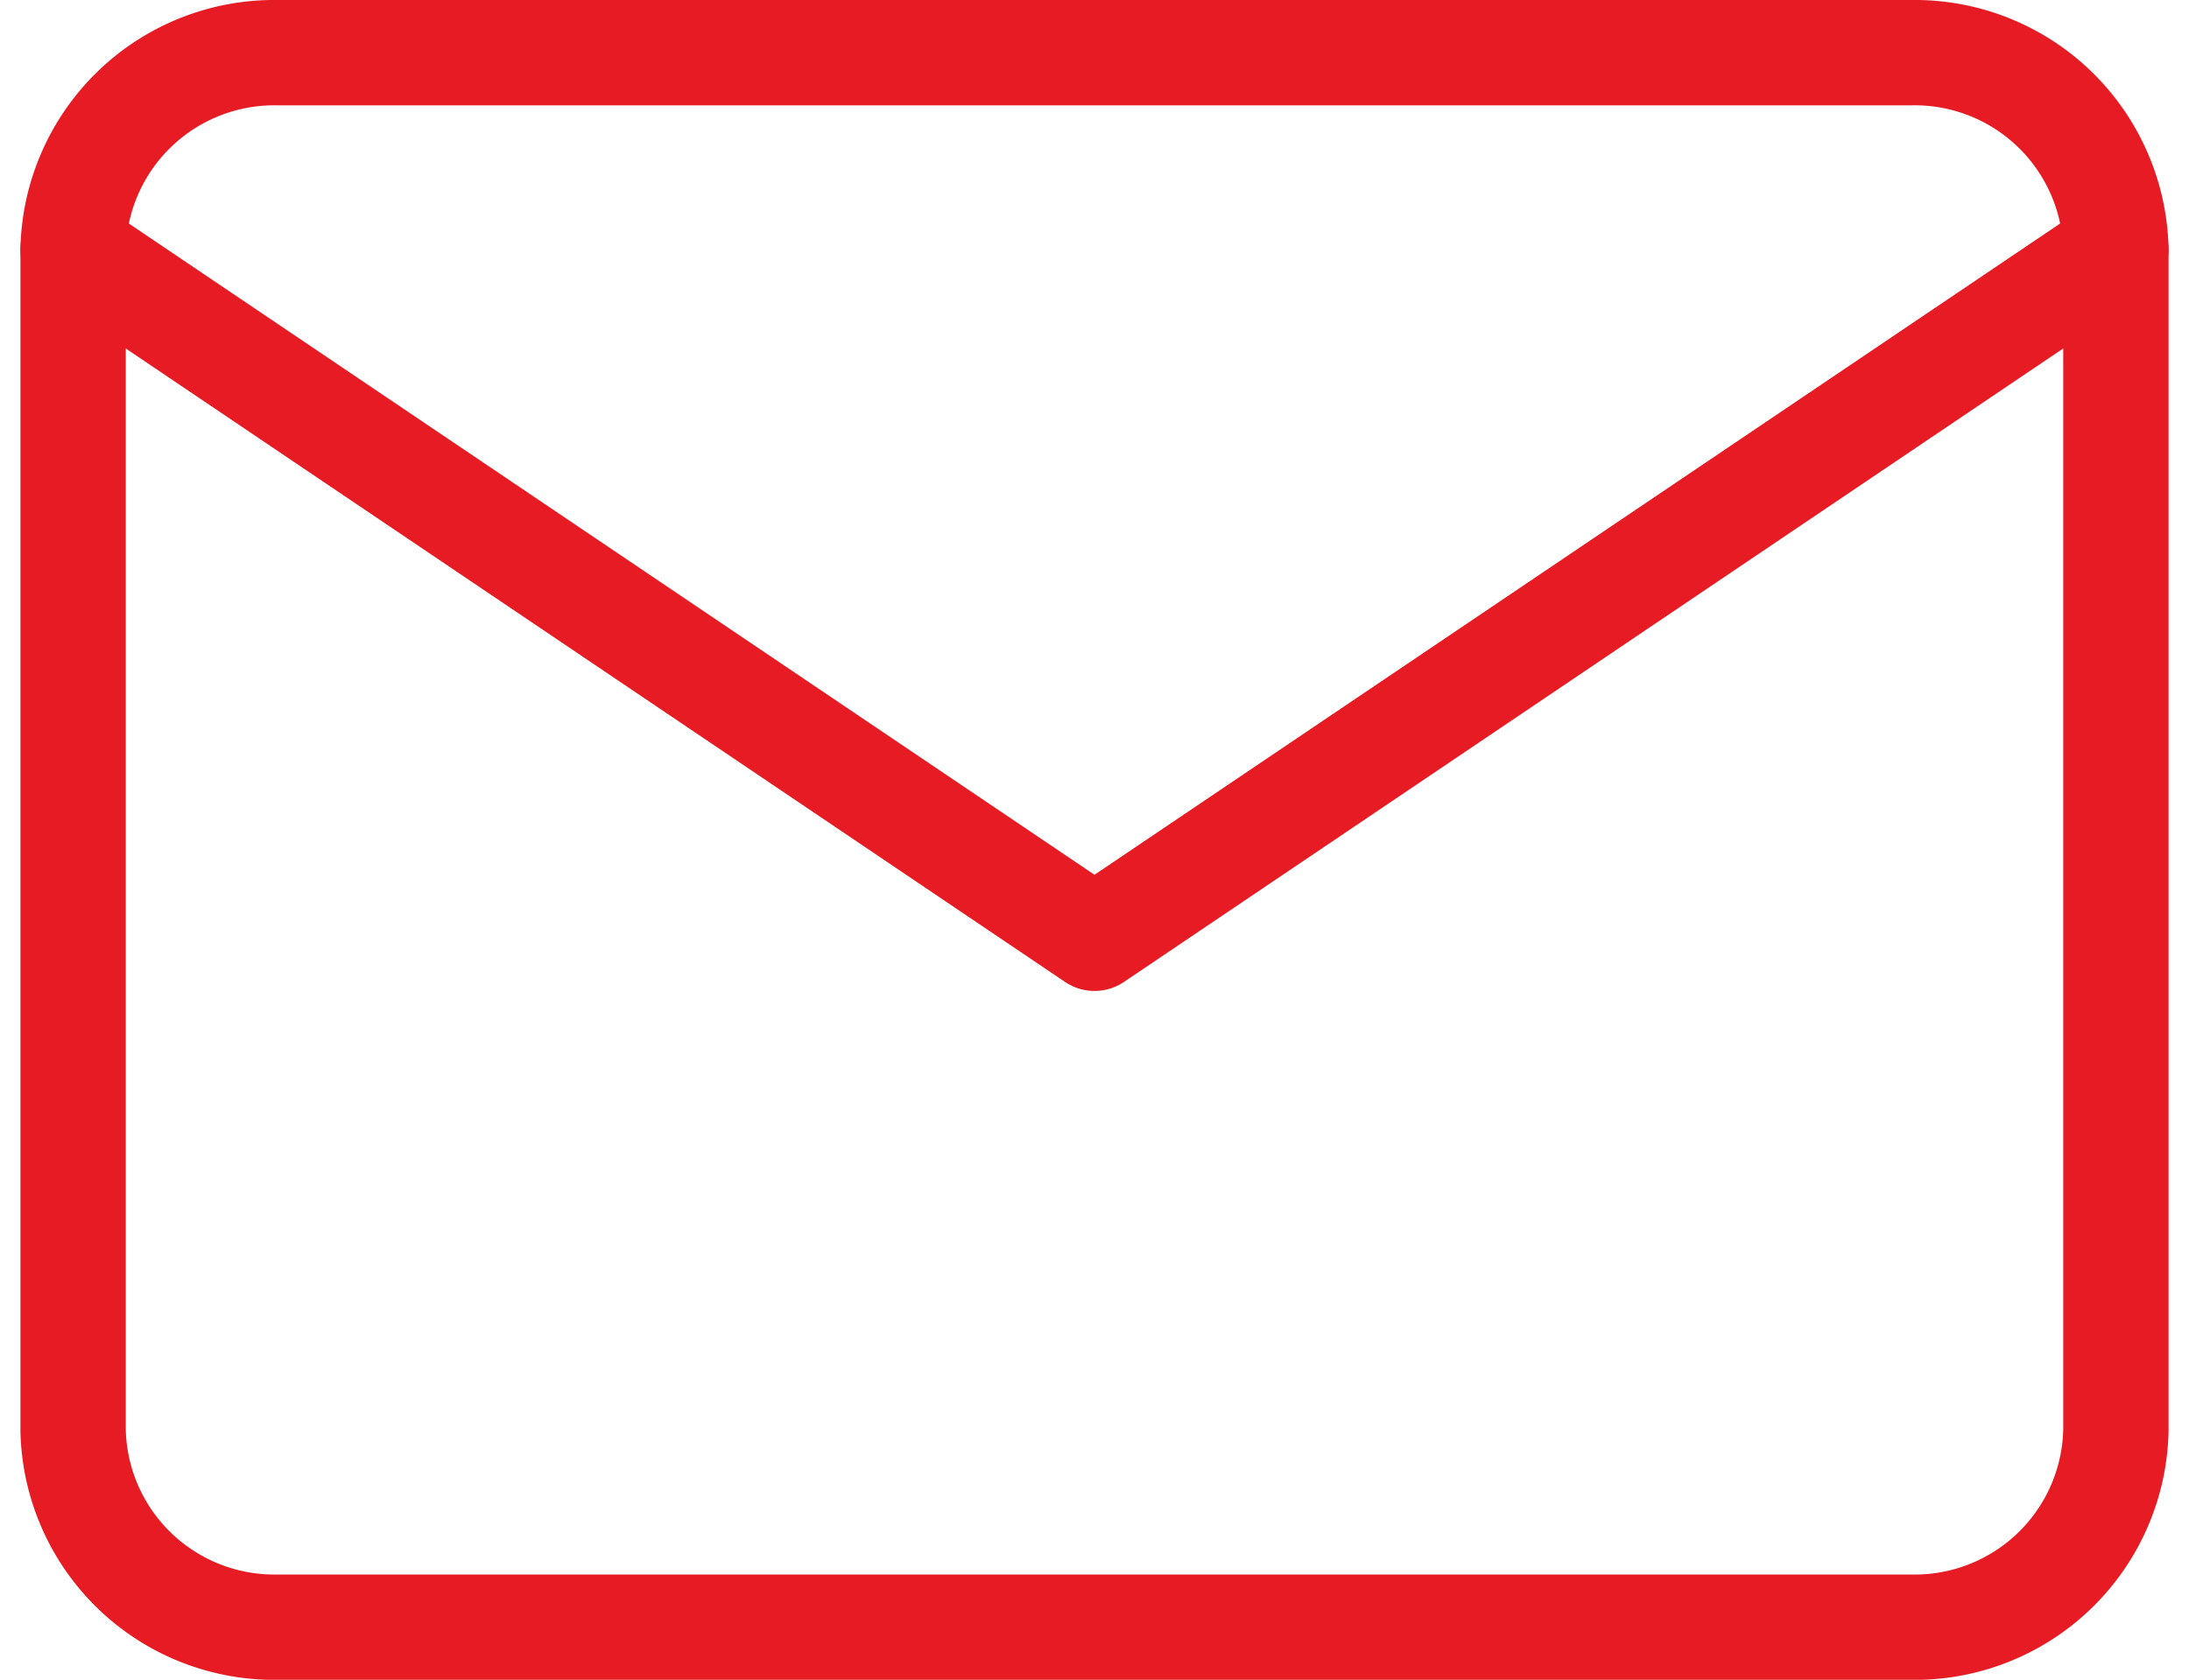 <svg xmlns="http://www.w3.org/2000/svg" width="41.562" height="31.899" viewBox="0 0 41.562 31.899">
  <g id="Mail_red" transform="translate(-1.612 -5)">
    <path id="Path_51" data-name="Path 51" d="M6.879,6H37.907a3.821,3.821,0,0,1,3.879,3.737V32.161A3.821,3.821,0,0,1,37.907,35.9H6.879A3.821,3.821,0,0,1,3,32.161V9.737A3.821,3.821,0,0,1,6.879,6Z" fill="none" stroke="#e61b23" stroke-linecap="round" stroke-linejoin="round" stroke-width="2"/>
    <path id="Path_52" data-name="Path 52" d="M41.785,9,22.393,22.081,3,9" transform="translate(0 0.737)" fill="none" stroke="#e61b23" stroke-linecap="round" stroke-linejoin="round" stroke-width="2"/>
  </g>
</svg>
